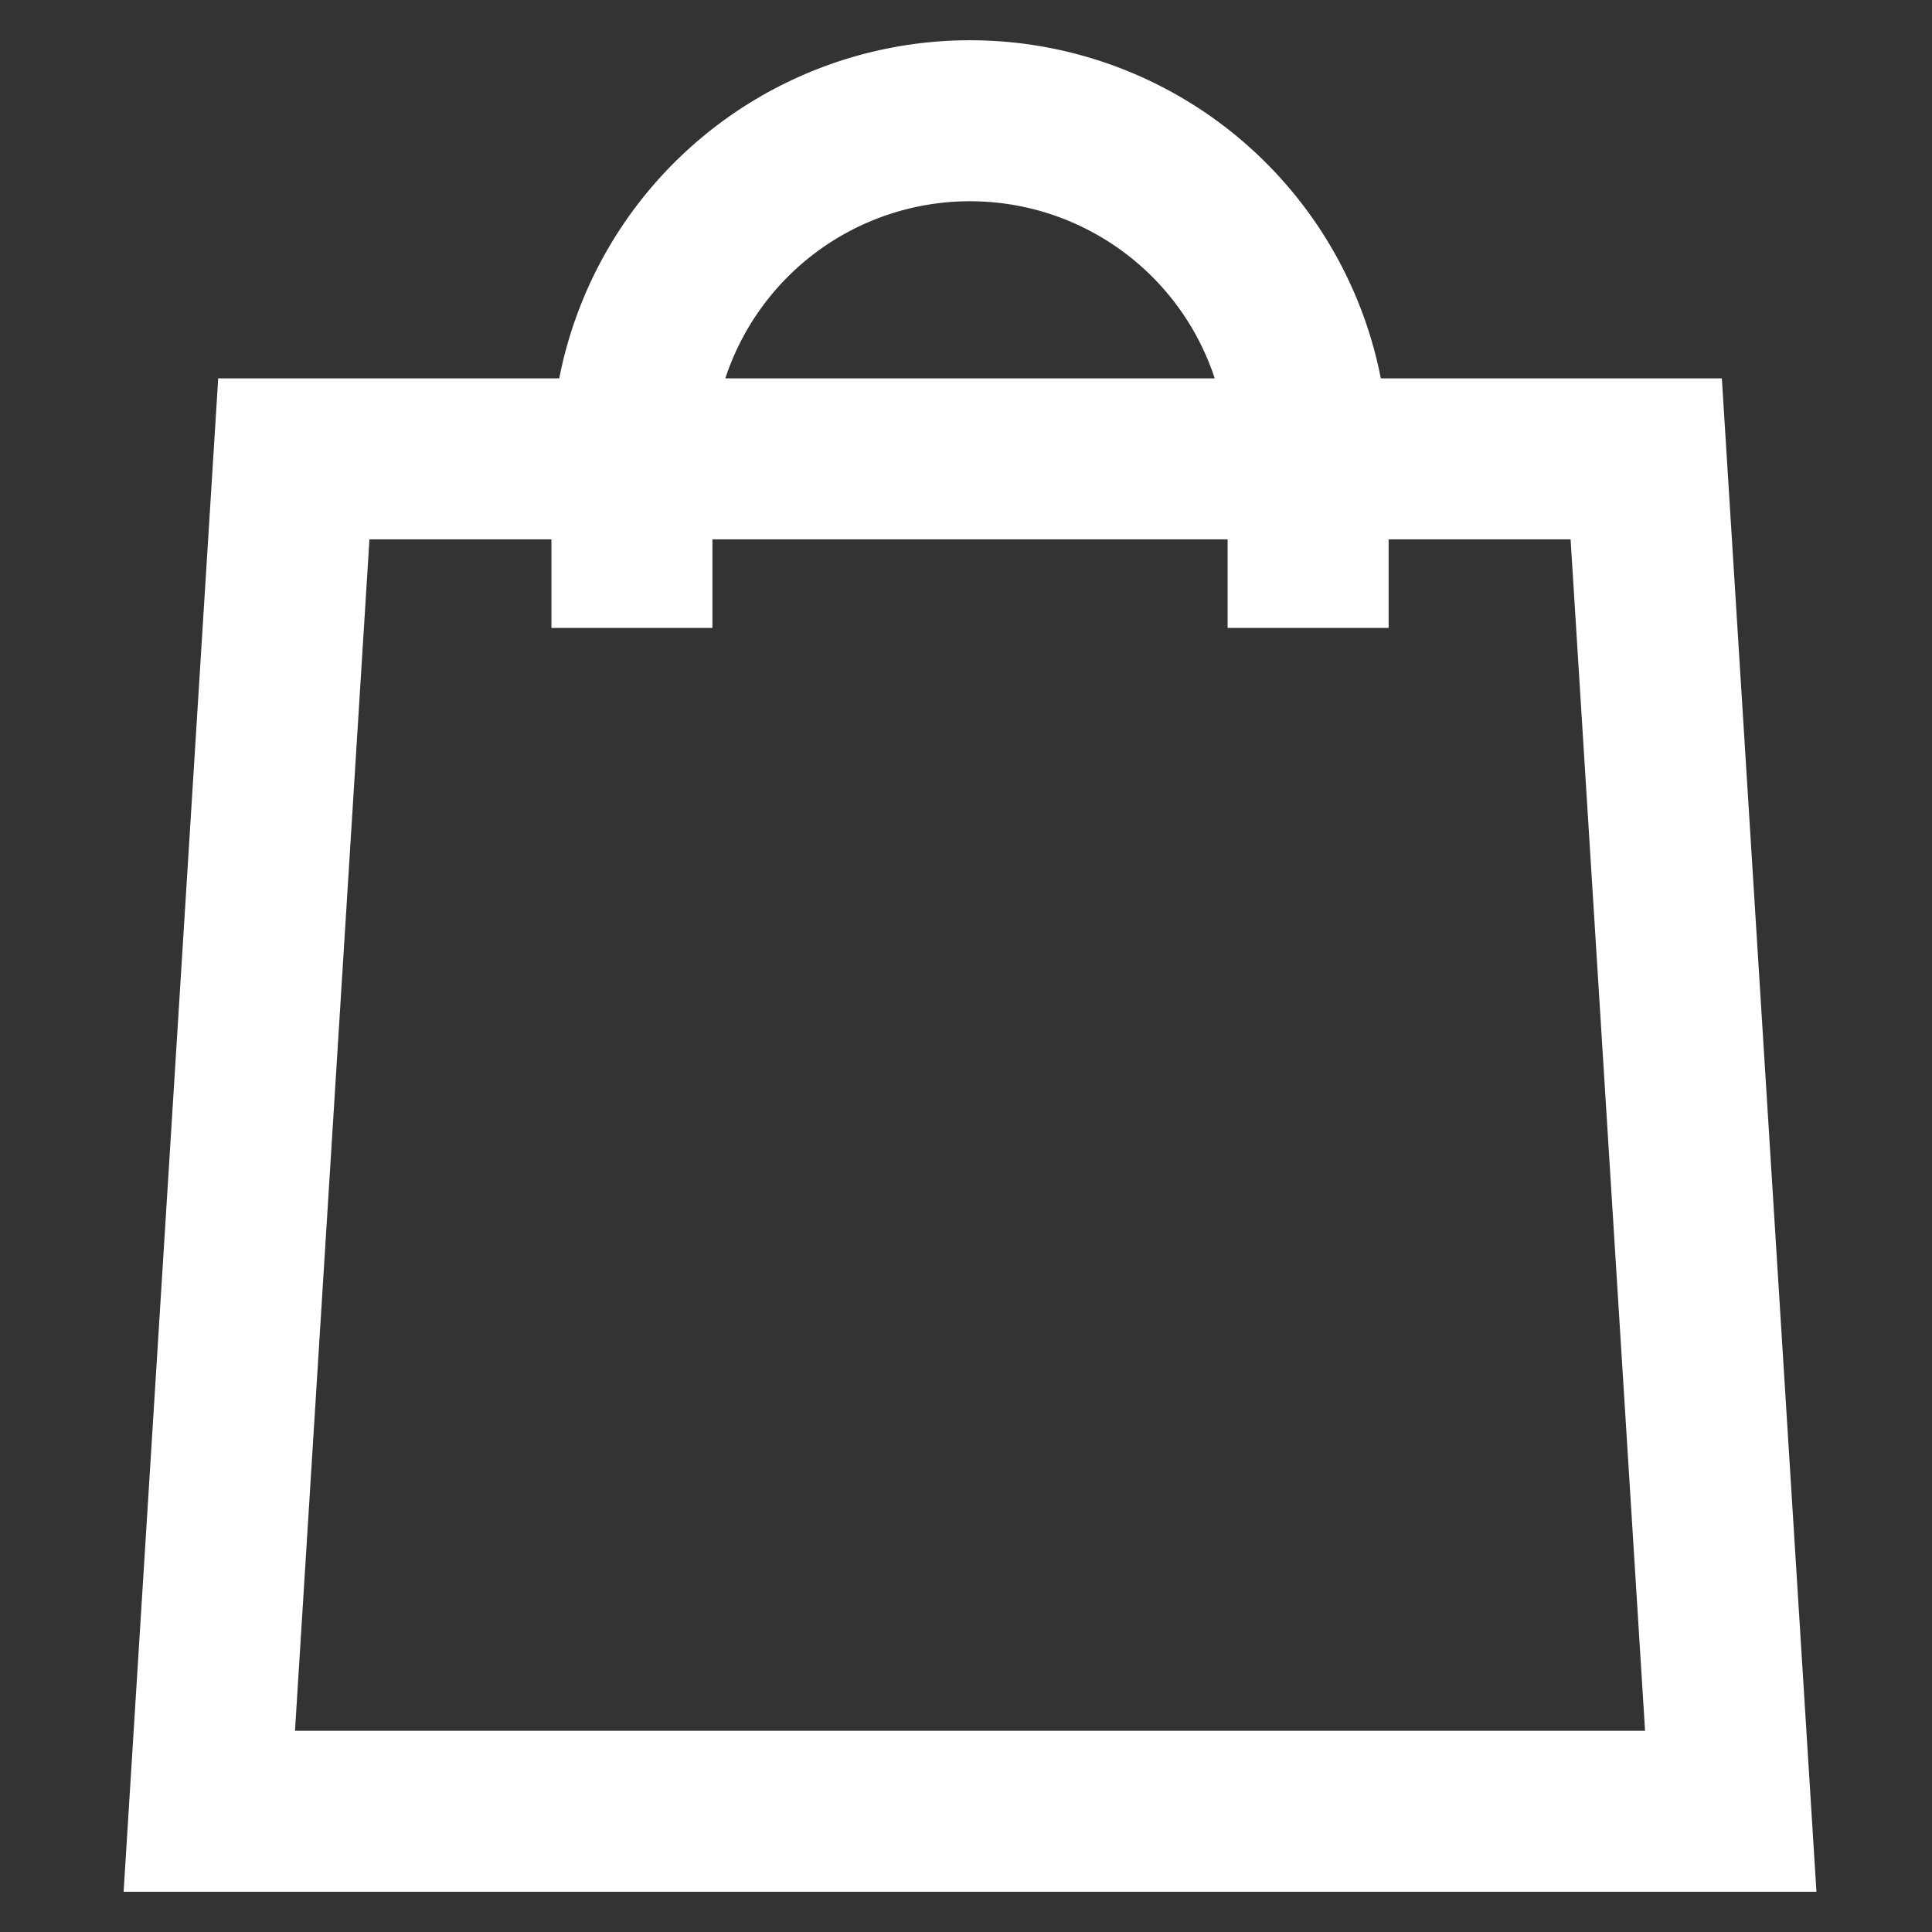 <svg viewBox="0 0 24 24" class="icon-theme icon-theme-stroke icon-set-classic-bag" aria-hidden="true" stroke-width="2px" stroke="#fff" fill="none" xmlns="http://www.w3.org/2000/svg"><rect x="0" y="0" width="24" height="24" fill="#333333" stroke="none"/><path d="M16.25 7.8V5.7h4.2l1.05 16.8H2.6L3.65 5.7h4.2a4.2 4.2 0 0 1 8.4 0h-8.4v2.1"></path><circle r="4" cy="15" cx="12" class="icon-cart-full" stroke="none" fill="none"></circle></svg>